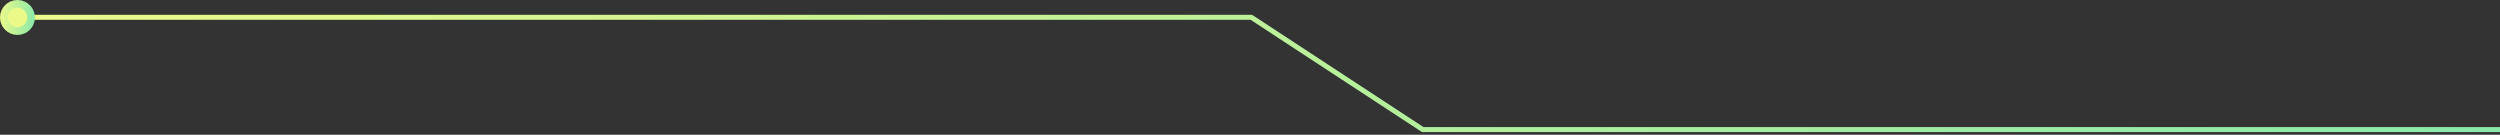 <svg width="501" height="27" viewBox="0 0 501 27" fill="none" xmlns="http://www.w3.org/2000/svg">
<rect x="0" y="0" width="501" height="27" fill="#333333" stroke="none"/>
<path d="M4.805 3.465H250.761L285.123 25.97H503.951" stroke="url(#paint0_linear_2230_3138)" stroke-miterlimit="10"/>
<path d="M3.5 0.771C5.012 0.771 6.229 1.988 6.229 3.5C6.229 5.012 5.012 6.229 3.5 6.229C1.988 6.229 0.771 5.012 0.771 3.5C0.771 1.988 1.988 0.771 3.5 0.771Z" fill="#EBF989" stroke="url(#paint1_linear_2230_3138)" stroke-width="1.543"/>
<defs>
<linearGradient id="paint0_linear_2230_3138" x1="4.805" y1="3.465" x2="245.195" y2="264.375" gradientUnits="userSpaceOnUse">
<stop stop-color="#EBF989"/>
<stop offset="1" stop-color="#89E9AA"/>
</linearGradient>
<linearGradient id="paint1_linear_2230_3138" x1="0" y1="0" x2="7.325" y2="0.358" gradientUnits="userSpaceOnUse">
<stop stop-color="#EBF989"/>
<stop offset="1" stop-color="#89E9AA"/>
</linearGradient>
</defs>
</svg>
